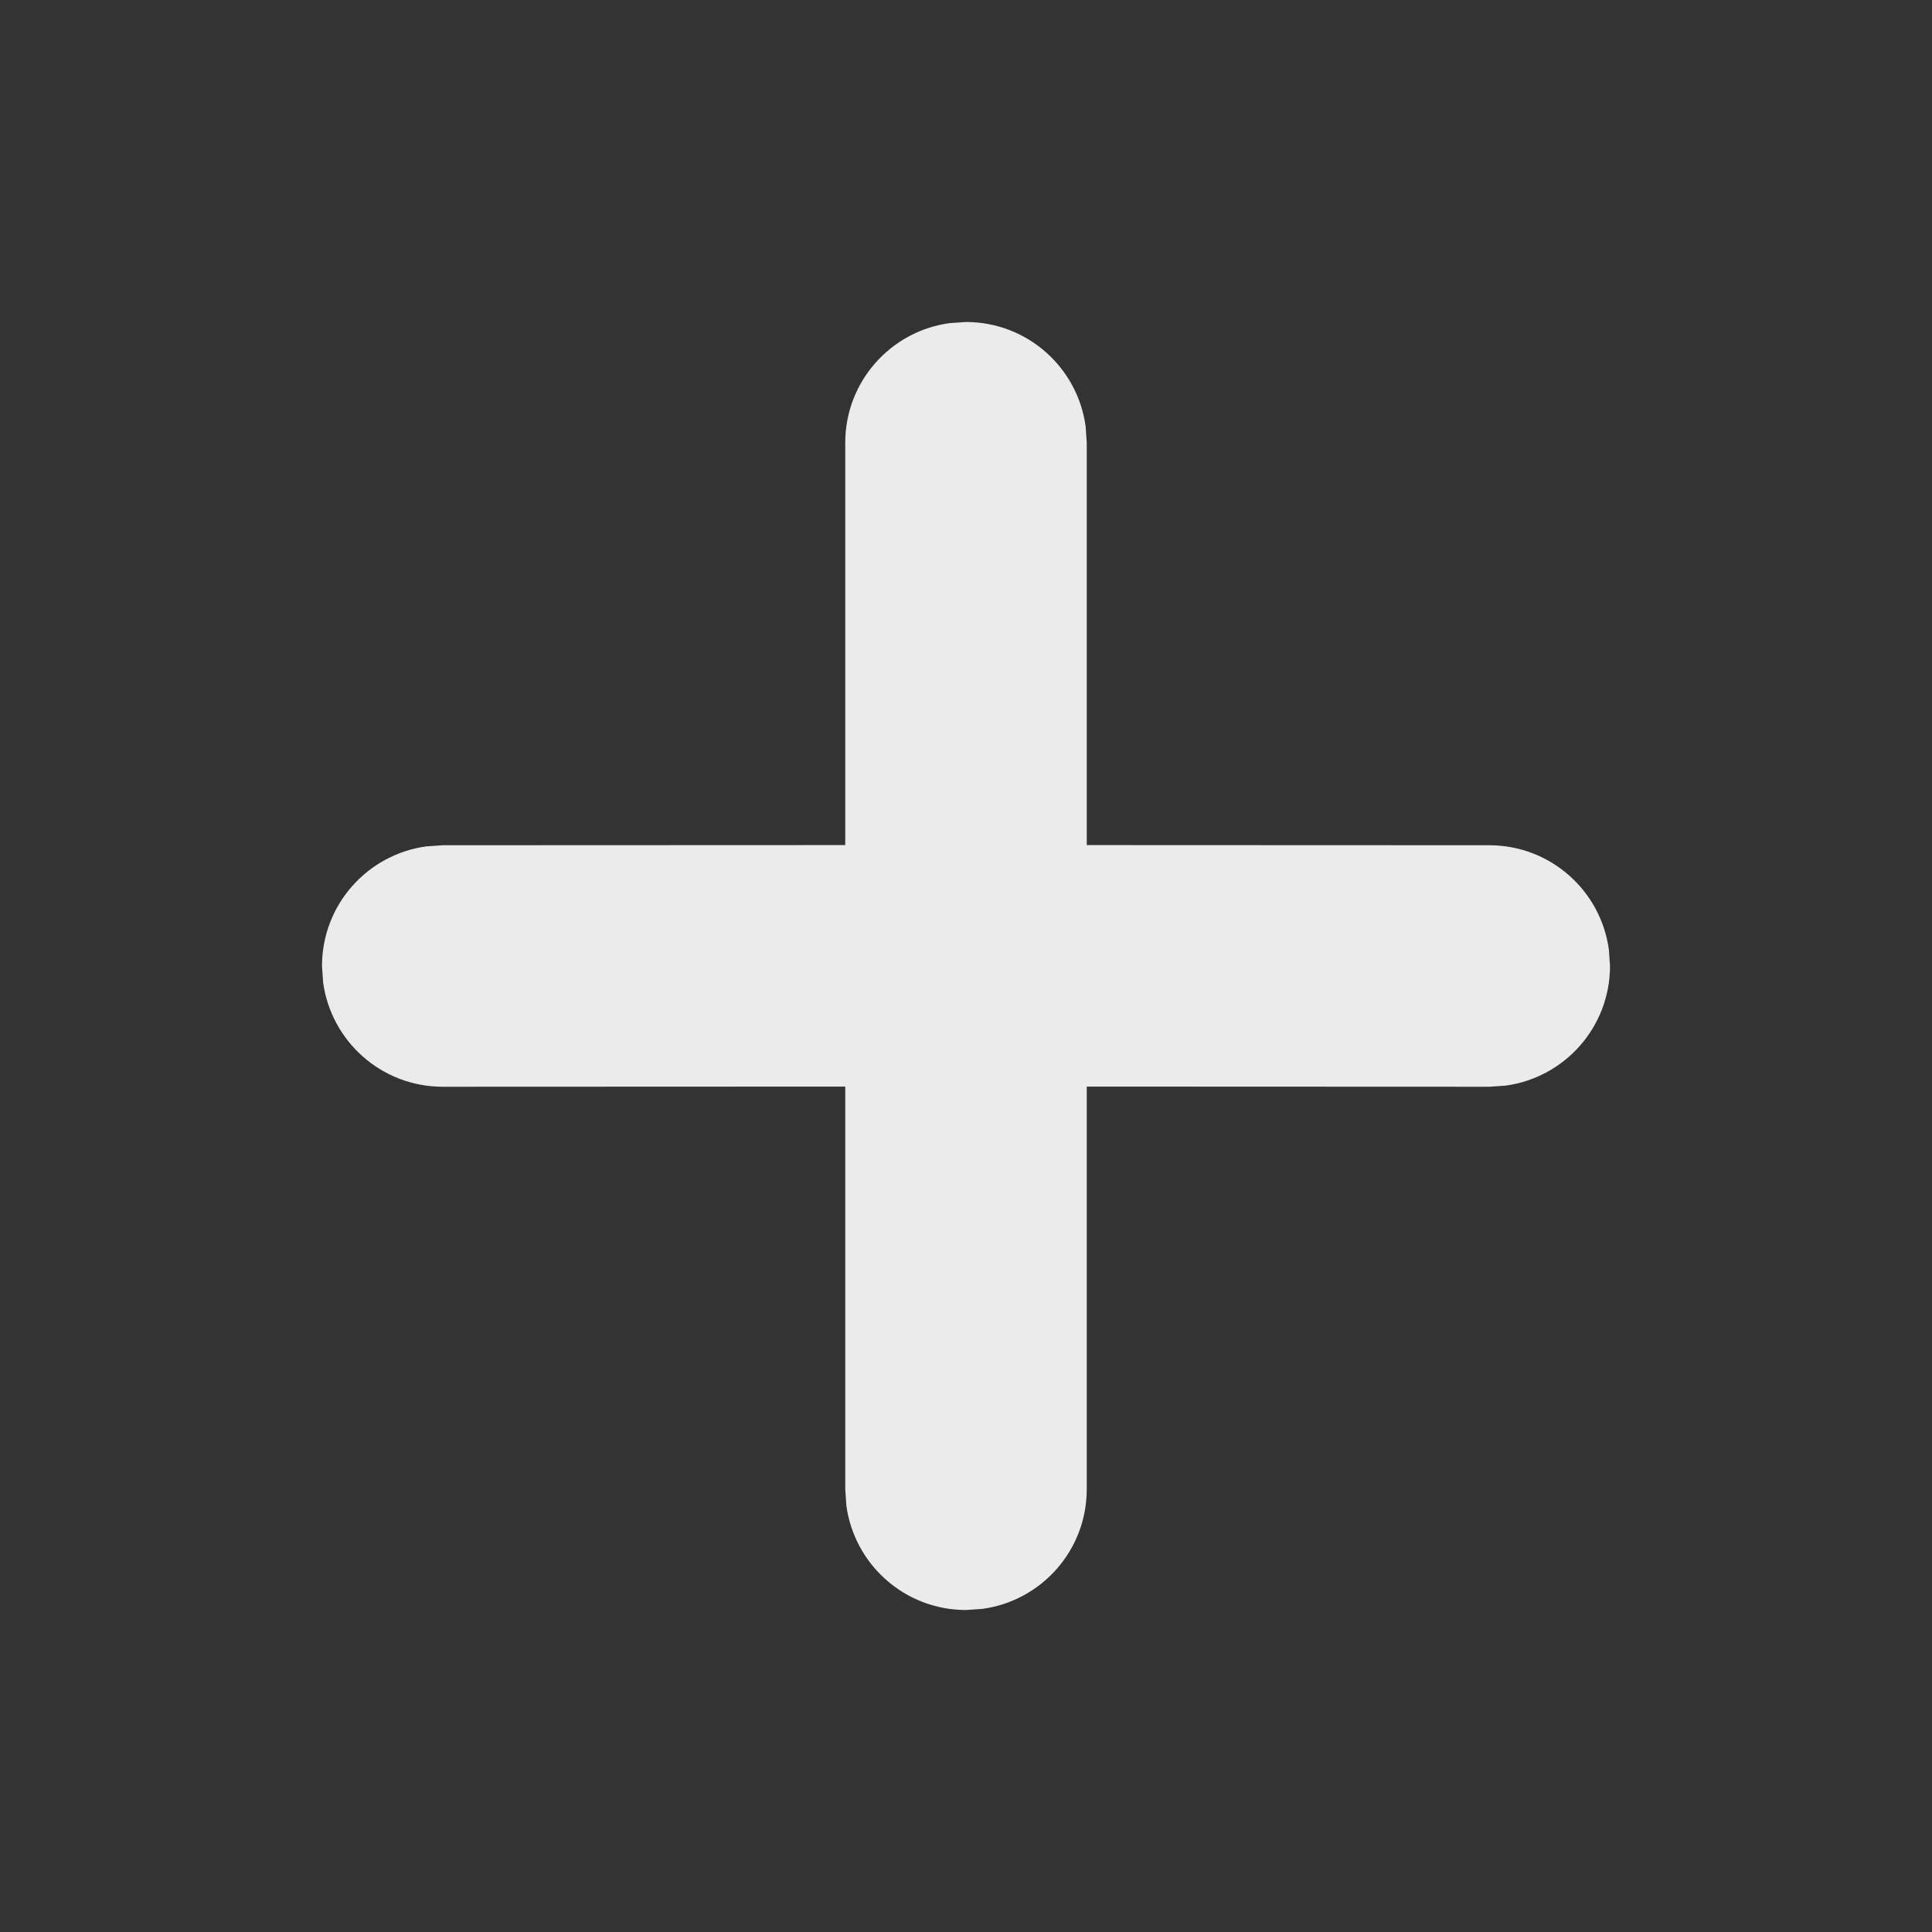 <svg height="12" viewBox="0 0 12 12" width="12" xmlns="http://www.w3.org/2000/svg"><rect x="0" y="0" width="12" height="12" fill="#333333" stroke="none"/><path d="m5.898 2.007.102-.007c.38 0 .693.282.743.648l.007.102v2.499l2.5.001c.38 0 .693.282.743.648l.007.102c0 .38-.282.693-.648.743l-.102.007-2.5-.001v2.501c0 .38-.282.693-.648.743l-.102.007c-.38 0-.693-.282-.743-.648l-.007-.102v-2.501l-2.5.001c-.38 0-.693-.282-.743-.648l-.007-.102c0-.38.282-.693.648-.743l.102-.007 2.5-.001v-2.499c0-.38.282-.693.648-.743l.102-.007z" fill="#ebebeb"/></svg>